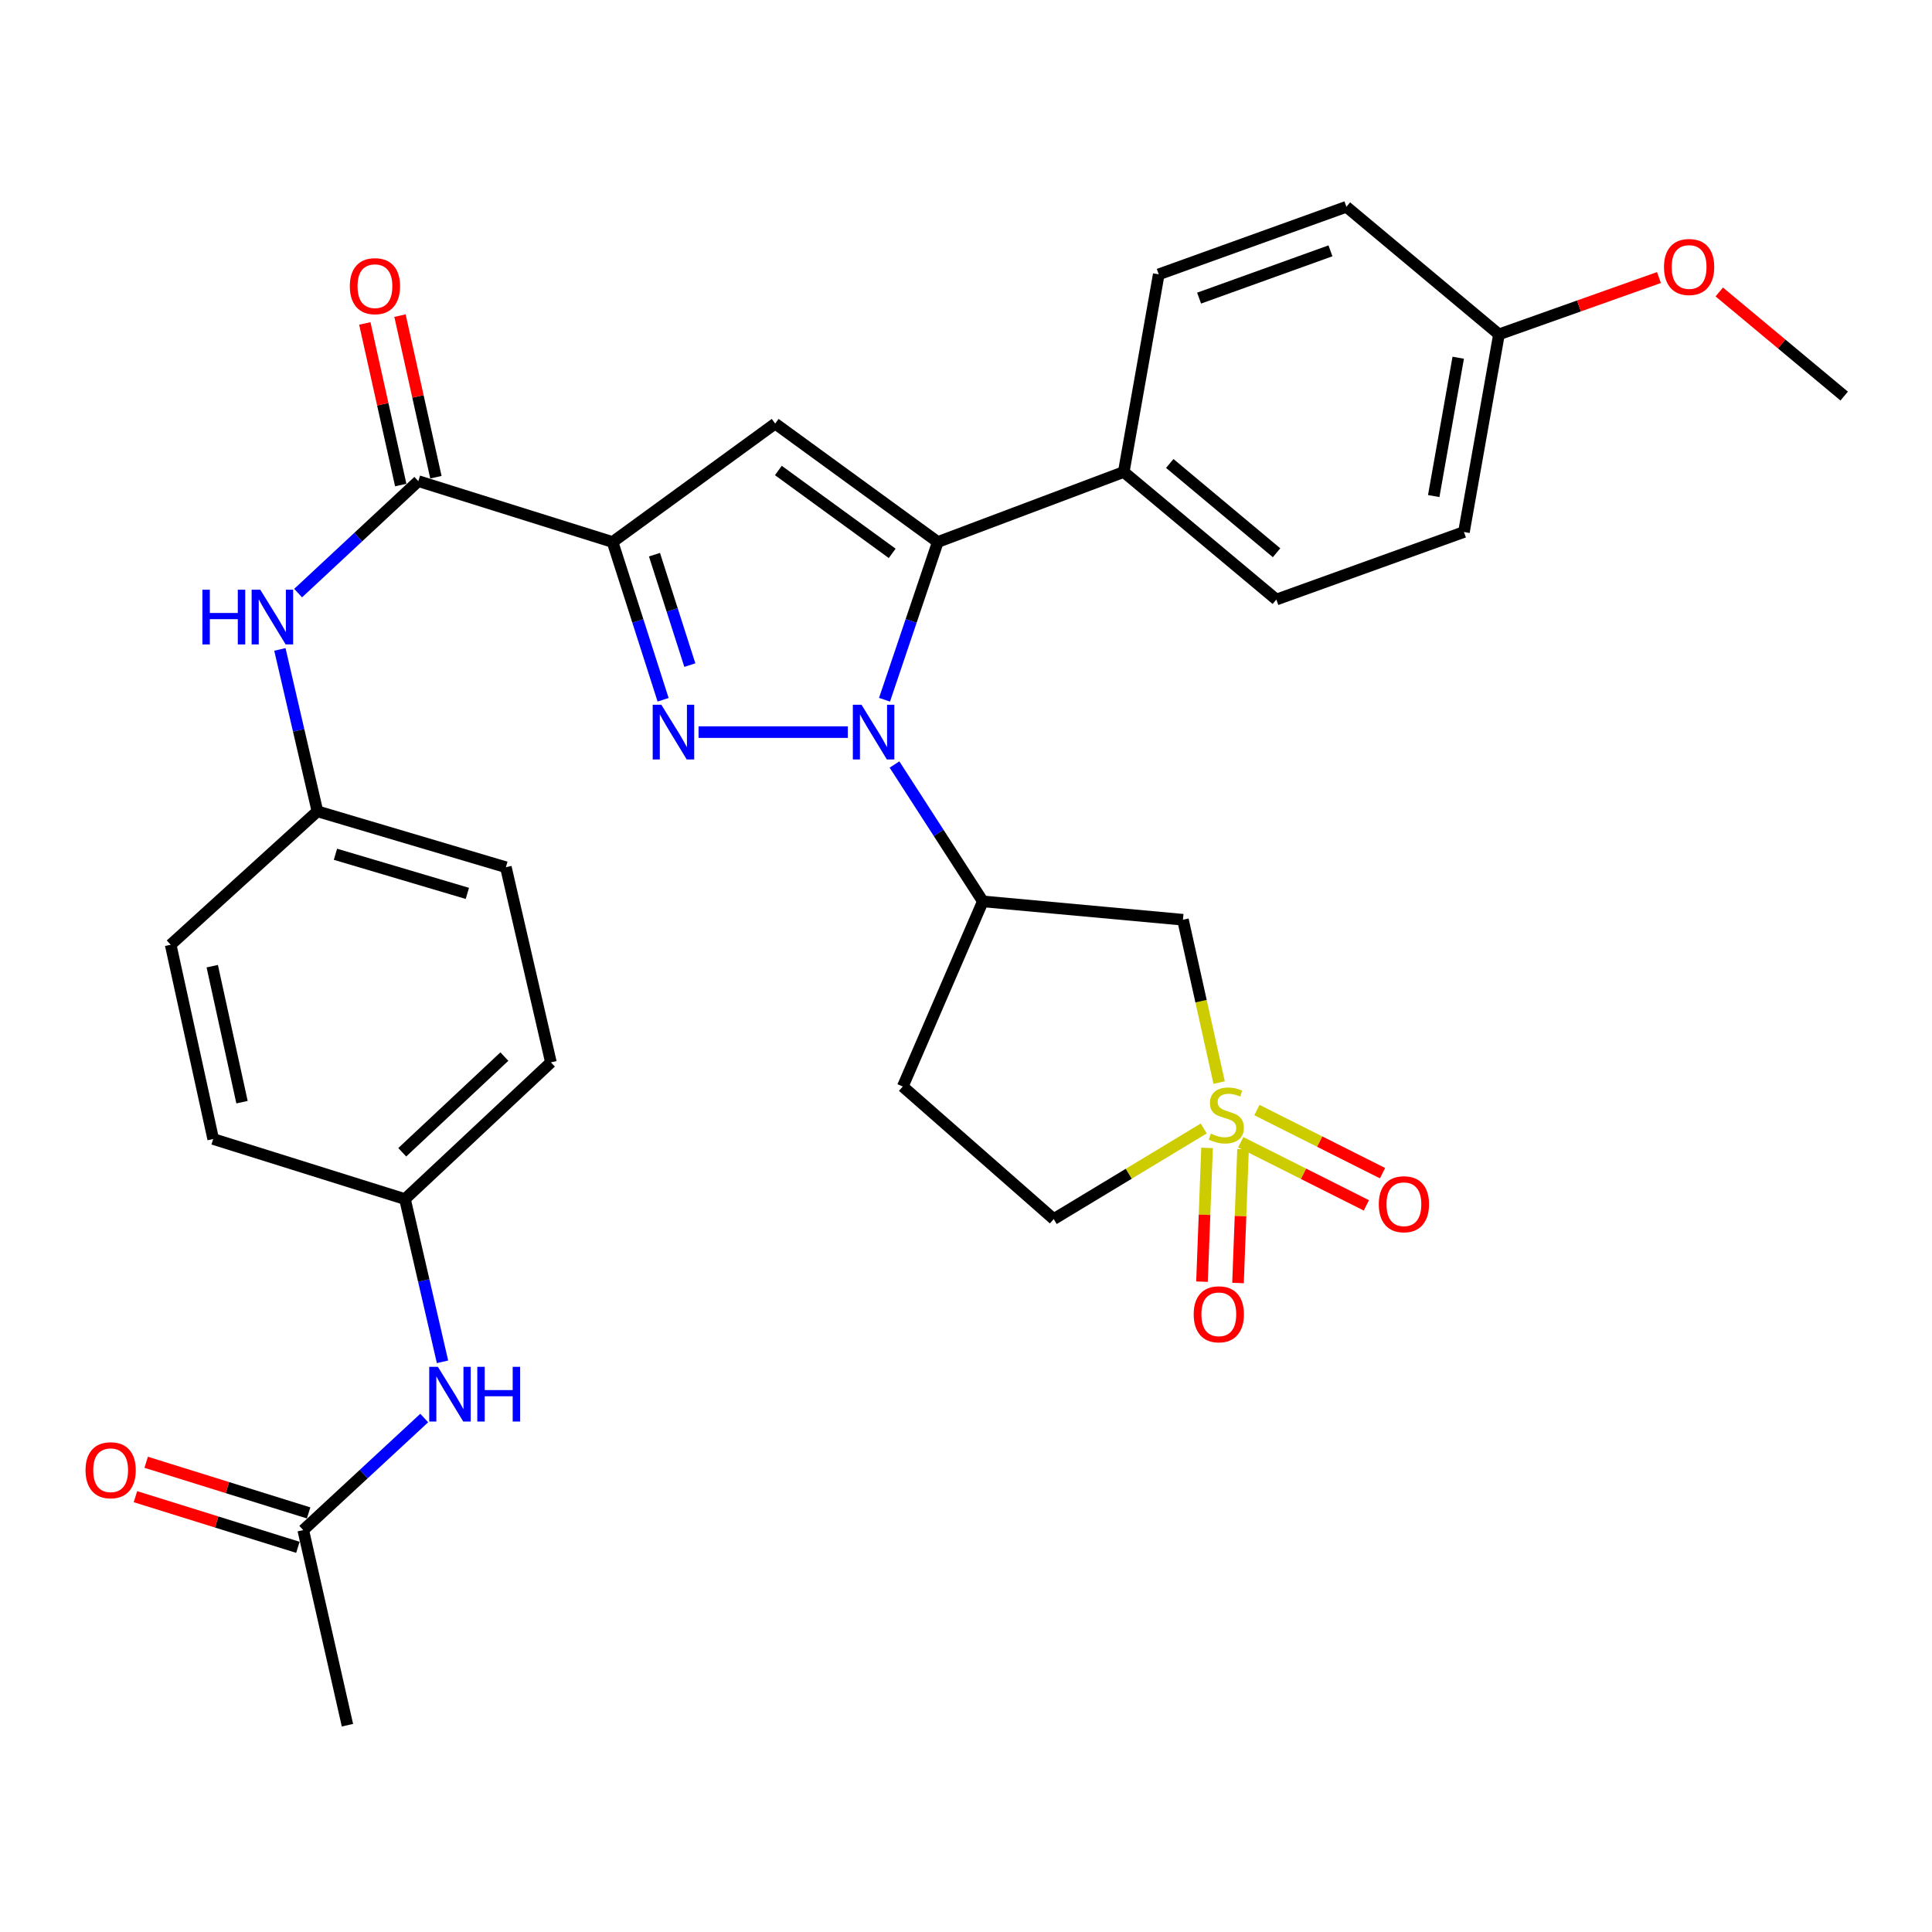 <?xml version='1.0' encoding='iso-8859-1'?>
<svg version='1.1' baseProfile='full'
              xmlns='http://www.w3.org/2000/svg'
                      xmlns:rdkit='http://www.rdkit.org/xml'
                      xmlns:xlink='http://www.w3.org/1999/xlink'
                  xml:space='preserve'
width='1000px' height='1000px' viewBox='0 0 1000 1000'>
<!-- END OF HEADER -->
<rect style='opacity:1.0;fill:#FFFFFF;stroke:none' width='1000' height='1000' x='0' y='0'> </rect>
<path class='bond-0' d='M 438.841,378.94 L 361.577,378.94' style='fill:none;fill-rule:evenodd;stroke:#0000FF;stroke-width:6px;stroke-linecap:butt;stroke-linejoin:miter;stroke-opacity:1' />
<path class='bond-3' d='M 457.829,362.183 L 471.615,321.362' style='fill:none;fill-rule:evenodd;stroke:#0000FF;stroke-width:6px;stroke-linecap:butt;stroke-linejoin:miter;stroke-opacity:1' />
<path class='bond-3' d='M 471.615,321.362 L 485.402,280.541' style='fill:none;fill-rule:evenodd;stroke:#000000;stroke-width:6px;stroke-linecap:butt;stroke-linejoin:miter;stroke-opacity:1' />
<path class='bond-5' d='M 462.992,395.706 L 485.854,431.129' style='fill:none;fill-rule:evenodd;stroke:#0000FF;stroke-width:6px;stroke-linecap:butt;stroke-linejoin:miter;stroke-opacity:1' />
<path class='bond-5' d='M 485.854,431.129 L 508.716,466.551' style='fill:none;fill-rule:evenodd;stroke:#000000;stroke-width:6px;stroke-linecap:butt;stroke-linejoin:miter;stroke-opacity:1' />
<path class='bond-1' d='M 343.219,362.197 L 330.144,321.369' style='fill:none;fill-rule:evenodd;stroke:#0000FF;stroke-width:6px;stroke-linecap:butt;stroke-linejoin:miter;stroke-opacity:1' />
<path class='bond-1' d='M 330.144,321.369 L 317.069,280.541' style='fill:none;fill-rule:evenodd;stroke:#000000;stroke-width:6px;stroke-linecap:butt;stroke-linejoin:miter;stroke-opacity:1' />
<path class='bond-1' d='M 357.059,344.26 L 347.907,315.68' style='fill:none;fill-rule:evenodd;stroke:#0000FF;stroke-width:6px;stroke-linecap:butt;stroke-linejoin:miter;stroke-opacity:1' />
<path class='bond-1' d='M 347.907,315.68 L 338.755,287.101' style='fill:none;fill-rule:evenodd;stroke:#000000;stroke-width:6px;stroke-linecap:butt;stroke-linejoin:miter;stroke-opacity:1' />
<path class='bond-6' d='M 317.069,280.541 L 216.526,249.03' style='fill:none;fill-rule:evenodd;stroke:#000000;stroke-width:6px;stroke-linecap:butt;stroke-linejoin:miter;stroke-opacity:1' />
<path class='bond-32' d='M 317.069,280.541 L 401.23,219.249' style='fill:none;fill-rule:evenodd;stroke:#000000;stroke-width:6px;stroke-linecap:butt;stroke-linejoin:miter;stroke-opacity:1' />
<path class='bond-2' d='M 631.027,560.336 L 621.661,518.195' style='fill:none;fill-rule:evenodd;stroke:#CCCC00;stroke-width:6px;stroke-linecap:butt;stroke-linejoin:miter;stroke-opacity:1' />
<path class='bond-2' d='M 621.661,518.195 L 612.296,476.053' style='fill:none;fill-rule:evenodd;stroke:#000000;stroke-width:6px;stroke-linecap:butt;stroke-linejoin:miter;stroke-opacity:1' />
<path class='bond-10' d='M 642.205,591.23 L 674.717,607.564' style='fill:none;fill-rule:evenodd;stroke:#CCCC00;stroke-width:6px;stroke-linecap:butt;stroke-linejoin:miter;stroke-opacity:1' />
<path class='bond-10' d='M 674.717,607.564 L 707.23,623.899' style='fill:none;fill-rule:evenodd;stroke:#FF0000;stroke-width:6px;stroke-linecap:butt;stroke-linejoin:miter;stroke-opacity:1' />
<path class='bond-10' d='M 650.579,574.563 L 683.091,590.898' style='fill:none;fill-rule:evenodd;stroke:#CCCC00;stroke-width:6px;stroke-linecap:butt;stroke-linejoin:miter;stroke-opacity:1' />
<path class='bond-10' d='M 683.091,590.898 L 715.603,607.233' style='fill:none;fill-rule:evenodd;stroke:#FF0000;stroke-width:6px;stroke-linecap:butt;stroke-linejoin:miter;stroke-opacity:1' />
<path class='bond-11' d='M 624.763,594.152 L 623.459,628.767' style='fill:none;fill-rule:evenodd;stroke:#CCCC00;stroke-width:6px;stroke-linecap:butt;stroke-linejoin:miter;stroke-opacity:1' />
<path class='bond-11' d='M 623.459,628.767 L 622.155,663.382' style='fill:none;fill-rule:evenodd;stroke:#FF0000;stroke-width:6px;stroke-linecap:butt;stroke-linejoin:miter;stroke-opacity:1' />
<path class='bond-11' d='M 643.402,594.854 L 642.098,629.469' style='fill:none;fill-rule:evenodd;stroke:#CCCC00;stroke-width:6px;stroke-linecap:butt;stroke-linejoin:miter;stroke-opacity:1' />
<path class='bond-11' d='M 642.098,629.469 L 640.794,664.084' style='fill:none;fill-rule:evenodd;stroke:#FF0000;stroke-width:6px;stroke-linecap:butt;stroke-linejoin:miter;stroke-opacity:1' />
<path class='bond-33' d='M 623.051,584.1 L 584.224,607.544' style='fill:none;fill-rule:evenodd;stroke:#CCCC00;stroke-width:6px;stroke-linecap:butt;stroke-linejoin:miter;stroke-opacity:1' />
<path class='bond-33' d='M 584.224,607.544 L 545.398,630.987' style='fill:none;fill-rule:evenodd;stroke:#000000;stroke-width:6px;stroke-linecap:butt;stroke-linejoin:miter;stroke-opacity:1' />
<path class='bond-4' d='M 485.402,280.541 L 401.23,219.249' style='fill:none;fill-rule:evenodd;stroke:#000000;stroke-width:6px;stroke-linecap:butt;stroke-linejoin:miter;stroke-opacity:1' />
<path class='bond-4' d='M 461.796,286.425 L 402.877,243.521' style='fill:none;fill-rule:evenodd;stroke:#000000;stroke-width:6px;stroke-linecap:butt;stroke-linejoin:miter;stroke-opacity:1' />
<path class='bond-9' d='M 485.402,280.541 L 581.655,244.295' style='fill:none;fill-rule:evenodd;stroke:#000000;stroke-width:6px;stroke-linecap:butt;stroke-linejoin:miter;stroke-opacity:1' />
<path class='bond-7' d='M 508.716,466.551 L 612.296,476.053' style='fill:none;fill-rule:evenodd;stroke:#000000;stroke-width:6px;stroke-linecap:butt;stroke-linejoin:miter;stroke-opacity:1' />
<path class='bond-12' d='M 508.716,466.551 L 467.278,562.38' style='fill:none;fill-rule:evenodd;stroke:#000000;stroke-width:6px;stroke-linecap:butt;stroke-linejoin:miter;stroke-opacity:1' />
<path class='bond-8' d='M 216.526,249.03 L 185.416,278.01' style='fill:none;fill-rule:evenodd;stroke:#000000;stroke-width:6px;stroke-linecap:butt;stroke-linejoin:miter;stroke-opacity:1' />
<path class='bond-8' d='M 185.416,278.01 L 154.307,306.99' style='fill:none;fill-rule:evenodd;stroke:#0000FF;stroke-width:6px;stroke-linecap:butt;stroke-linejoin:miter;stroke-opacity:1' />
<path class='bond-16' d='M 225.629,247.006 L 216.331,205.185' style='fill:none;fill-rule:evenodd;stroke:#000000;stroke-width:6px;stroke-linecap:butt;stroke-linejoin:miter;stroke-opacity:1' />
<path class='bond-16' d='M 216.331,205.185 L 207.032,163.363' style='fill:none;fill-rule:evenodd;stroke:#FF0000;stroke-width:6px;stroke-linecap:butt;stroke-linejoin:miter;stroke-opacity:1' />
<path class='bond-16' d='M 207.422,251.054 L 198.123,209.233' style='fill:none;fill-rule:evenodd;stroke:#000000;stroke-width:6px;stroke-linecap:butt;stroke-linejoin:miter;stroke-opacity:1' />
<path class='bond-16' d='M 198.123,209.233 L 188.825,167.412' style='fill:none;fill-rule:evenodd;stroke:#FF0000;stroke-width:6px;stroke-linecap:butt;stroke-linejoin:miter;stroke-opacity:1' />
<path class='bond-20' d='M 144.868,336.139 L 154.584,378.041' style='fill:none;fill-rule:evenodd;stroke:#0000FF;stroke-width:6px;stroke-linecap:butt;stroke-linejoin:miter;stroke-opacity:1' />
<path class='bond-20' d='M 154.584,378.041 L 164.301,419.942' style='fill:none;fill-rule:evenodd;stroke:#000000;stroke-width:6px;stroke-linecap:butt;stroke-linejoin:miter;stroke-opacity:1' />
<path class='bond-18' d='M 581.655,244.295 L 660.635,310.322' style='fill:none;fill-rule:evenodd;stroke:#000000;stroke-width:6px;stroke-linecap:butt;stroke-linejoin:miter;stroke-opacity:1' />
<path class='bond-18' d='M 605.465,239.889 L 660.751,286.108' style='fill:none;fill-rule:evenodd;stroke:#000000;stroke-width:6px;stroke-linecap:butt;stroke-linejoin:miter;stroke-opacity:1' />
<path class='bond-19' d='M 581.655,244.295 L 599.768,142' style='fill:none;fill-rule:evenodd;stroke:#000000;stroke-width:6px;stroke-linecap:butt;stroke-linejoin:miter;stroke-opacity:1' />
<path class='bond-14' d='M 467.278,562.38 L 545.398,630.987' style='fill:none;fill-rule:evenodd;stroke:#000000;stroke-width:6px;stroke-linecap:butt;stroke-linejoin:miter;stroke-opacity:1' />
<path class='bond-13' d='M 156.964,791.983 L 188.272,762.978' style='fill:none;fill-rule:evenodd;stroke:#000000;stroke-width:6px;stroke-linecap:butt;stroke-linejoin:miter;stroke-opacity:1' />
<path class='bond-13' d='M 188.272,762.978 L 219.58,733.972' style='fill:none;fill-rule:evenodd;stroke:#0000FF;stroke-width:6px;stroke-linecap:butt;stroke-linejoin:miter;stroke-opacity:1' />
<path class='bond-17' d='M 159.74,783.08 L 117.698,769.975' style='fill:none;fill-rule:evenodd;stroke:#000000;stroke-width:6px;stroke-linecap:butt;stroke-linejoin:miter;stroke-opacity:1' />
<path class='bond-17' d='M 117.698,769.975 L 75.657,756.87' style='fill:none;fill-rule:evenodd;stroke:#FF0000;stroke-width:6px;stroke-linecap:butt;stroke-linejoin:miter;stroke-opacity:1' />
<path class='bond-17' d='M 154.189,800.887 L 112.148,787.782' style='fill:none;fill-rule:evenodd;stroke:#000000;stroke-width:6px;stroke-linecap:butt;stroke-linejoin:miter;stroke-opacity:1' />
<path class='bond-17' d='M 112.148,787.782 L 70.106,774.677' style='fill:none;fill-rule:evenodd;stroke:#FF0000;stroke-width:6px;stroke-linecap:butt;stroke-linejoin:miter;stroke-opacity:1' />
<path class='bond-30' d='M 156.964,791.983 L 179.834,892.962' style='fill:none;fill-rule:evenodd;stroke:#000000;stroke-width:6px;stroke-linecap:butt;stroke-linejoin:miter;stroke-opacity:1' />
<path class='bond-15' d='M 229.044,704.874 L 219.329,662.76' style='fill:none;fill-rule:evenodd;stroke:#0000FF;stroke-width:6px;stroke-linecap:butt;stroke-linejoin:miter;stroke-opacity:1' />
<path class='bond-15' d='M 219.329,662.76 L 209.614,620.646' style='fill:none;fill-rule:evenodd;stroke:#000000;stroke-width:6px;stroke-linecap:butt;stroke-linejoin:miter;stroke-opacity:1' />
<path class='bond-24' d='M 660.635,310.322 L 757.738,275.36' style='fill:none;fill-rule:evenodd;stroke:#000000;stroke-width:6px;stroke-linecap:butt;stroke-linejoin:miter;stroke-opacity:1' />
<path class='bond-23' d='M 599.768,142 L 696.892,107.038' style='fill:none;fill-rule:evenodd;stroke:#000000;stroke-width:6px;stroke-linecap:butt;stroke-linejoin:miter;stroke-opacity:1' />
<path class='bond-23' d='M 620.654,154.305 L 688.641,129.832' style='fill:none;fill-rule:evenodd;stroke:#000000;stroke-width:6px;stroke-linecap:butt;stroke-linejoin:miter;stroke-opacity:1' />
<path class='bond-25' d='M 164.301,419.942 L 88.336,488.995' style='fill:none;fill-rule:evenodd;stroke:#000000;stroke-width:6px;stroke-linecap:butt;stroke-linejoin:miter;stroke-opacity:1' />
<path class='bond-26' d='M 164.301,419.942 L 261.839,448.873' style='fill:none;fill-rule:evenodd;stroke:#000000;stroke-width:6px;stroke-linecap:butt;stroke-linejoin:miter;stroke-opacity:1' />
<path class='bond-26' d='M 173.628,442.164 L 241.905,462.416' style='fill:none;fill-rule:evenodd;stroke:#000000;stroke-width:6px;stroke-linecap:butt;stroke-linejoin:miter;stroke-opacity:1' />
<path class='bond-21' d='M 209.614,620.646 L 285.154,549.873' style='fill:none;fill-rule:evenodd;stroke:#000000;stroke-width:6px;stroke-linecap:butt;stroke-linejoin:miter;stroke-opacity:1' />
<path class='bond-21' d='M 208.193,596.419 L 261.071,546.878' style='fill:none;fill-rule:evenodd;stroke:#000000;stroke-width:6px;stroke-linecap:butt;stroke-linejoin:miter;stroke-opacity:1' />
<path class='bond-35' d='M 209.614,620.646 L 110.345,589.549' style='fill:none;fill-rule:evenodd;stroke:#000000;stroke-width:6px;stroke-linecap:butt;stroke-linejoin:miter;stroke-opacity:1' />
<path class='bond-22' d='M 775.861,173.065 L 696.892,107.038' style='fill:none;fill-rule:evenodd;stroke:#000000;stroke-width:6px;stroke-linecap:butt;stroke-linejoin:miter;stroke-opacity:1' />
<path class='bond-29' d='M 775.861,173.065 L 817.266,158.362' style='fill:none;fill-rule:evenodd;stroke:#000000;stroke-width:6px;stroke-linecap:butt;stroke-linejoin:miter;stroke-opacity:1' />
<path class='bond-29' d='M 817.266,158.362 L 858.67,143.658' style='fill:none;fill-rule:evenodd;stroke:#FF0000;stroke-width:6px;stroke-linecap:butt;stroke-linejoin:miter;stroke-opacity:1' />
<path class='bond-34' d='M 775.861,173.065 L 757.738,275.36' style='fill:none;fill-rule:evenodd;stroke:#000000;stroke-width:6px;stroke-linecap:butt;stroke-linejoin:miter;stroke-opacity:1' />
<path class='bond-34' d='M 754.777,185.156 L 742.091,256.762' style='fill:none;fill-rule:evenodd;stroke:#000000;stroke-width:6px;stroke-linecap:butt;stroke-linejoin:miter;stroke-opacity:1' />
<path class='bond-28' d='M 88.336,488.995 L 110.345,589.549' style='fill:none;fill-rule:evenodd;stroke:#000000;stroke-width:6px;stroke-linecap:butt;stroke-linejoin:miter;stroke-opacity:1' />
<path class='bond-28' d='M 109.858,500.09 L 125.264,570.478' style='fill:none;fill-rule:evenodd;stroke:#000000;stroke-width:6px;stroke-linecap:butt;stroke-linejoin:miter;stroke-opacity:1' />
<path class='bond-27' d='M 261.839,448.873 L 285.154,549.873' style='fill:none;fill-rule:evenodd;stroke:#000000;stroke-width:6px;stroke-linecap:butt;stroke-linejoin:miter;stroke-opacity:1' />
<path class='bond-31' d='M 889.893,151.124 L 922.219,178.063' style='fill:none;fill-rule:evenodd;stroke:#FF0000;stroke-width:6px;stroke-linecap:butt;stroke-linejoin:miter;stroke-opacity:1' />
<path class='bond-31' d='M 922.219,178.063 L 954.545,205.001' style='fill:none;fill-rule:evenodd;stroke:#000000;stroke-width:6px;stroke-linecap:butt;stroke-linejoin:miter;stroke-opacity:1' />
<path  class='atom-0' d='M 445.91 364.78
L 455.19 379.78
Q 456.11 381.26, 457.59 383.94
Q 459.07 386.62, 459.15 386.78
L 459.15 364.78
L 462.91 364.78
L 462.91 393.1
L 459.03 393.1
L 449.07 376.7
Q 447.91 374.78, 446.67 372.58
Q 445.47 370.38, 445.11 369.7
L 445.11 393.1
L 441.43 393.1
L 441.43 364.78
L 445.91 364.78
' fill='#0000FF'/>
<path  class='atom-1' d='M 342.32 364.78
L 351.6 379.78
Q 352.52 381.26, 354 383.94
Q 355.48 386.62, 355.56 386.78
L 355.56 364.78
L 359.32 364.78
L 359.32 393.1
L 355.44 393.1
L 345.48 376.7
Q 344.32 374.78, 343.08 372.58
Q 341.88 370.38, 341.52 369.7
L 341.52 393.1
L 337.84 393.1
L 337.84 364.78
L 342.32 364.78
' fill='#0000FF'/>
<path  class='atom-3' d='M 626.74 586.762
Q 627.06 586.882, 628.38 587.442
Q 629.7 588.002, 631.14 588.362
Q 632.62 588.682, 634.06 588.682
Q 636.74 588.682, 638.3 587.402
Q 639.86 586.082, 639.86 583.802
Q 639.86 582.242, 639.06 581.282
Q 638.3 580.322, 637.1 579.802
Q 635.9 579.282, 633.9 578.682
Q 631.38 577.922, 629.86 577.202
Q 628.38 576.482, 627.3 574.962
Q 626.26 573.442, 626.26 570.882
Q 626.26 567.322, 628.66 565.122
Q 631.1 562.922, 635.9 562.922
Q 639.18 562.922, 642.9 564.482
L 641.98 567.562
Q 638.58 566.162, 636.02 566.162
Q 633.26 566.162, 631.74 567.322
Q 630.22 568.442, 630.26 570.402
Q 630.26 571.922, 631.02 572.842
Q 631.82 573.762, 632.94 574.282
Q 634.1 574.802, 636.02 575.402
Q 638.58 576.202, 640.1 577.002
Q 641.62 577.802, 642.7 579.442
Q 643.82 581.042, 643.82 583.802
Q 643.82 587.722, 641.18 589.842
Q 638.58 591.922, 634.22 591.922
Q 631.7 591.922, 629.78 591.362
Q 627.9 590.842, 625.66 589.922
L 626.74 586.762
' fill='#CCCC00'/>
<path  class='atom-9' d='M 104.766 305.239
L 108.606 305.239
L 108.606 317.279
L 123.086 317.279
L 123.086 305.239
L 126.926 305.239
L 126.926 333.559
L 123.086 333.559
L 123.086 320.479
L 108.606 320.479
L 108.606 333.559
L 104.766 333.559
L 104.766 305.239
' fill='#0000FF'/>
<path  class='atom-9' d='M 134.726 305.239
L 144.006 320.239
Q 144.926 321.719, 146.406 324.399
Q 147.886 327.079, 147.966 327.239
L 147.966 305.239
L 151.726 305.239
L 151.726 333.559
L 147.846 333.559
L 137.886 317.159
Q 136.726 315.239, 135.486 313.039
Q 134.286 310.839, 133.926 310.159
L 133.926 333.559
L 130.246 333.559
L 130.246 305.239
L 134.726 305.239
' fill='#0000FF'/>
<path  class='atom-11' d='M 713.662 623.306
Q 713.662 616.506, 717.022 612.706
Q 720.382 608.906, 726.662 608.906
Q 732.942 608.906, 736.302 612.706
Q 739.662 616.506, 739.662 623.306
Q 739.662 630.186, 736.262 634.106
Q 732.862 637.986, 726.662 637.986
Q 720.422 637.986, 717.022 634.106
Q 713.662 630.226, 713.662 623.306
M 726.662 634.786
Q 730.982 634.786, 733.302 631.906
Q 735.662 628.986, 735.662 623.306
Q 735.662 617.746, 733.302 614.946
Q 730.982 612.106, 726.662 612.106
Q 722.342 612.106, 719.982 614.906
Q 717.662 617.706, 717.662 623.306
Q 717.662 629.026, 719.982 631.906
Q 722.342 634.786, 726.662 634.786
' fill='#FF0000'/>
<path  class='atom-12' d='M 617.854 680.277
Q 617.854 673.477, 621.214 669.677
Q 624.574 665.877, 630.854 665.877
Q 637.134 665.877, 640.494 669.677
Q 643.854 673.477, 643.854 680.277
Q 643.854 687.157, 640.454 691.077
Q 637.054 694.957, 630.854 694.957
Q 624.614 694.957, 621.214 691.077
Q 617.854 687.197, 617.854 680.277
M 630.854 691.757
Q 635.174 691.757, 637.494 688.877
Q 639.854 685.957, 639.854 680.277
Q 639.854 674.717, 637.494 671.917
Q 635.174 669.077, 630.854 669.077
Q 626.534 669.077, 624.174 671.877
Q 621.854 674.677, 621.854 680.277
Q 621.854 685.997, 624.174 688.877
Q 626.534 691.757, 630.854 691.757
' fill='#FF0000'/>
<path  class='atom-16' d='M 226.648 707.465
L 235.928 722.465
Q 236.848 723.945, 238.328 726.625
Q 239.808 729.305, 239.888 729.465
L 239.888 707.465
L 243.648 707.465
L 243.648 735.785
L 239.768 735.785
L 229.808 719.385
Q 228.648 717.465, 227.408 715.265
Q 226.208 713.065, 225.848 712.385
L 225.848 735.785
L 222.168 735.785
L 222.168 707.465
L 226.648 707.465
' fill='#0000FF'/>
<path  class='atom-16' d='M 247.048 707.465
L 250.888 707.465
L 250.888 719.505
L 265.368 719.505
L 265.368 707.465
L 269.208 707.465
L 269.208 735.785
L 265.368 735.785
L 265.368 722.705
L 250.888 722.705
L 250.888 735.785
L 247.048 735.785
L 247.048 707.465
' fill='#0000FF'/>
<path  class='atom-17' d='M 181.071 148.121
Q 181.071 141.321, 184.431 137.521
Q 187.791 133.721, 194.071 133.721
Q 200.351 133.721, 203.711 137.521
Q 207.071 141.321, 207.071 148.121
Q 207.071 155.001, 203.671 158.921
Q 200.271 162.801, 194.071 162.801
Q 187.831 162.801, 184.431 158.921
Q 181.071 155.041, 181.071 148.121
M 194.071 159.601
Q 198.391 159.601, 200.711 156.721
Q 203.071 153.801, 203.071 148.121
Q 203.071 142.561, 200.711 139.761
Q 198.391 136.921, 194.071 136.921
Q 189.751 136.921, 187.391 139.721
Q 185.071 142.521, 185.071 148.121
Q 185.071 153.841, 187.391 156.721
Q 189.751 159.601, 194.071 159.601
' fill='#FF0000'/>
<path  class='atom-18' d='M 44.271 760.987
Q 44.271 754.187, 47.631 750.387
Q 50.991 746.587, 57.271 746.587
Q 63.551 746.587, 66.911 750.387
Q 70.271 754.187, 70.271 760.987
Q 70.271 767.867, 66.871 771.787
Q 63.471 775.667, 57.271 775.667
Q 51.031 775.667, 47.631 771.787
Q 44.271 767.907, 44.271 760.987
M 57.271 772.467
Q 61.591 772.467, 63.911 769.587
Q 66.271 766.667, 66.271 760.987
Q 66.271 755.427, 63.911 752.627
Q 61.591 749.787, 57.271 749.787
Q 52.951 749.787, 50.591 752.587
Q 48.271 755.387, 48.271 760.987
Q 48.271 766.707, 50.591 769.587
Q 52.951 772.467, 57.271 772.467
' fill='#FF0000'/>
<path  class='atom-30' d='M 861.281 138.194
Q 861.281 131.394, 864.641 127.594
Q 868.001 123.794, 874.281 123.794
Q 880.561 123.794, 883.921 127.594
Q 887.281 131.394, 887.281 138.194
Q 887.281 145.074, 883.881 148.994
Q 880.481 152.874, 874.281 152.874
Q 868.041 152.874, 864.641 148.994
Q 861.281 145.114, 861.281 138.194
M 874.281 149.674
Q 878.601 149.674, 880.921 146.794
Q 883.281 143.874, 883.281 138.194
Q 883.281 132.634, 880.921 129.834
Q 878.601 126.994, 874.281 126.994
Q 869.961 126.994, 867.601 129.794
Q 865.281 132.594, 865.281 138.194
Q 865.281 143.914, 867.601 146.794
Q 869.961 149.674, 874.281 149.674
' fill='#FF0000'/>
</svg>
